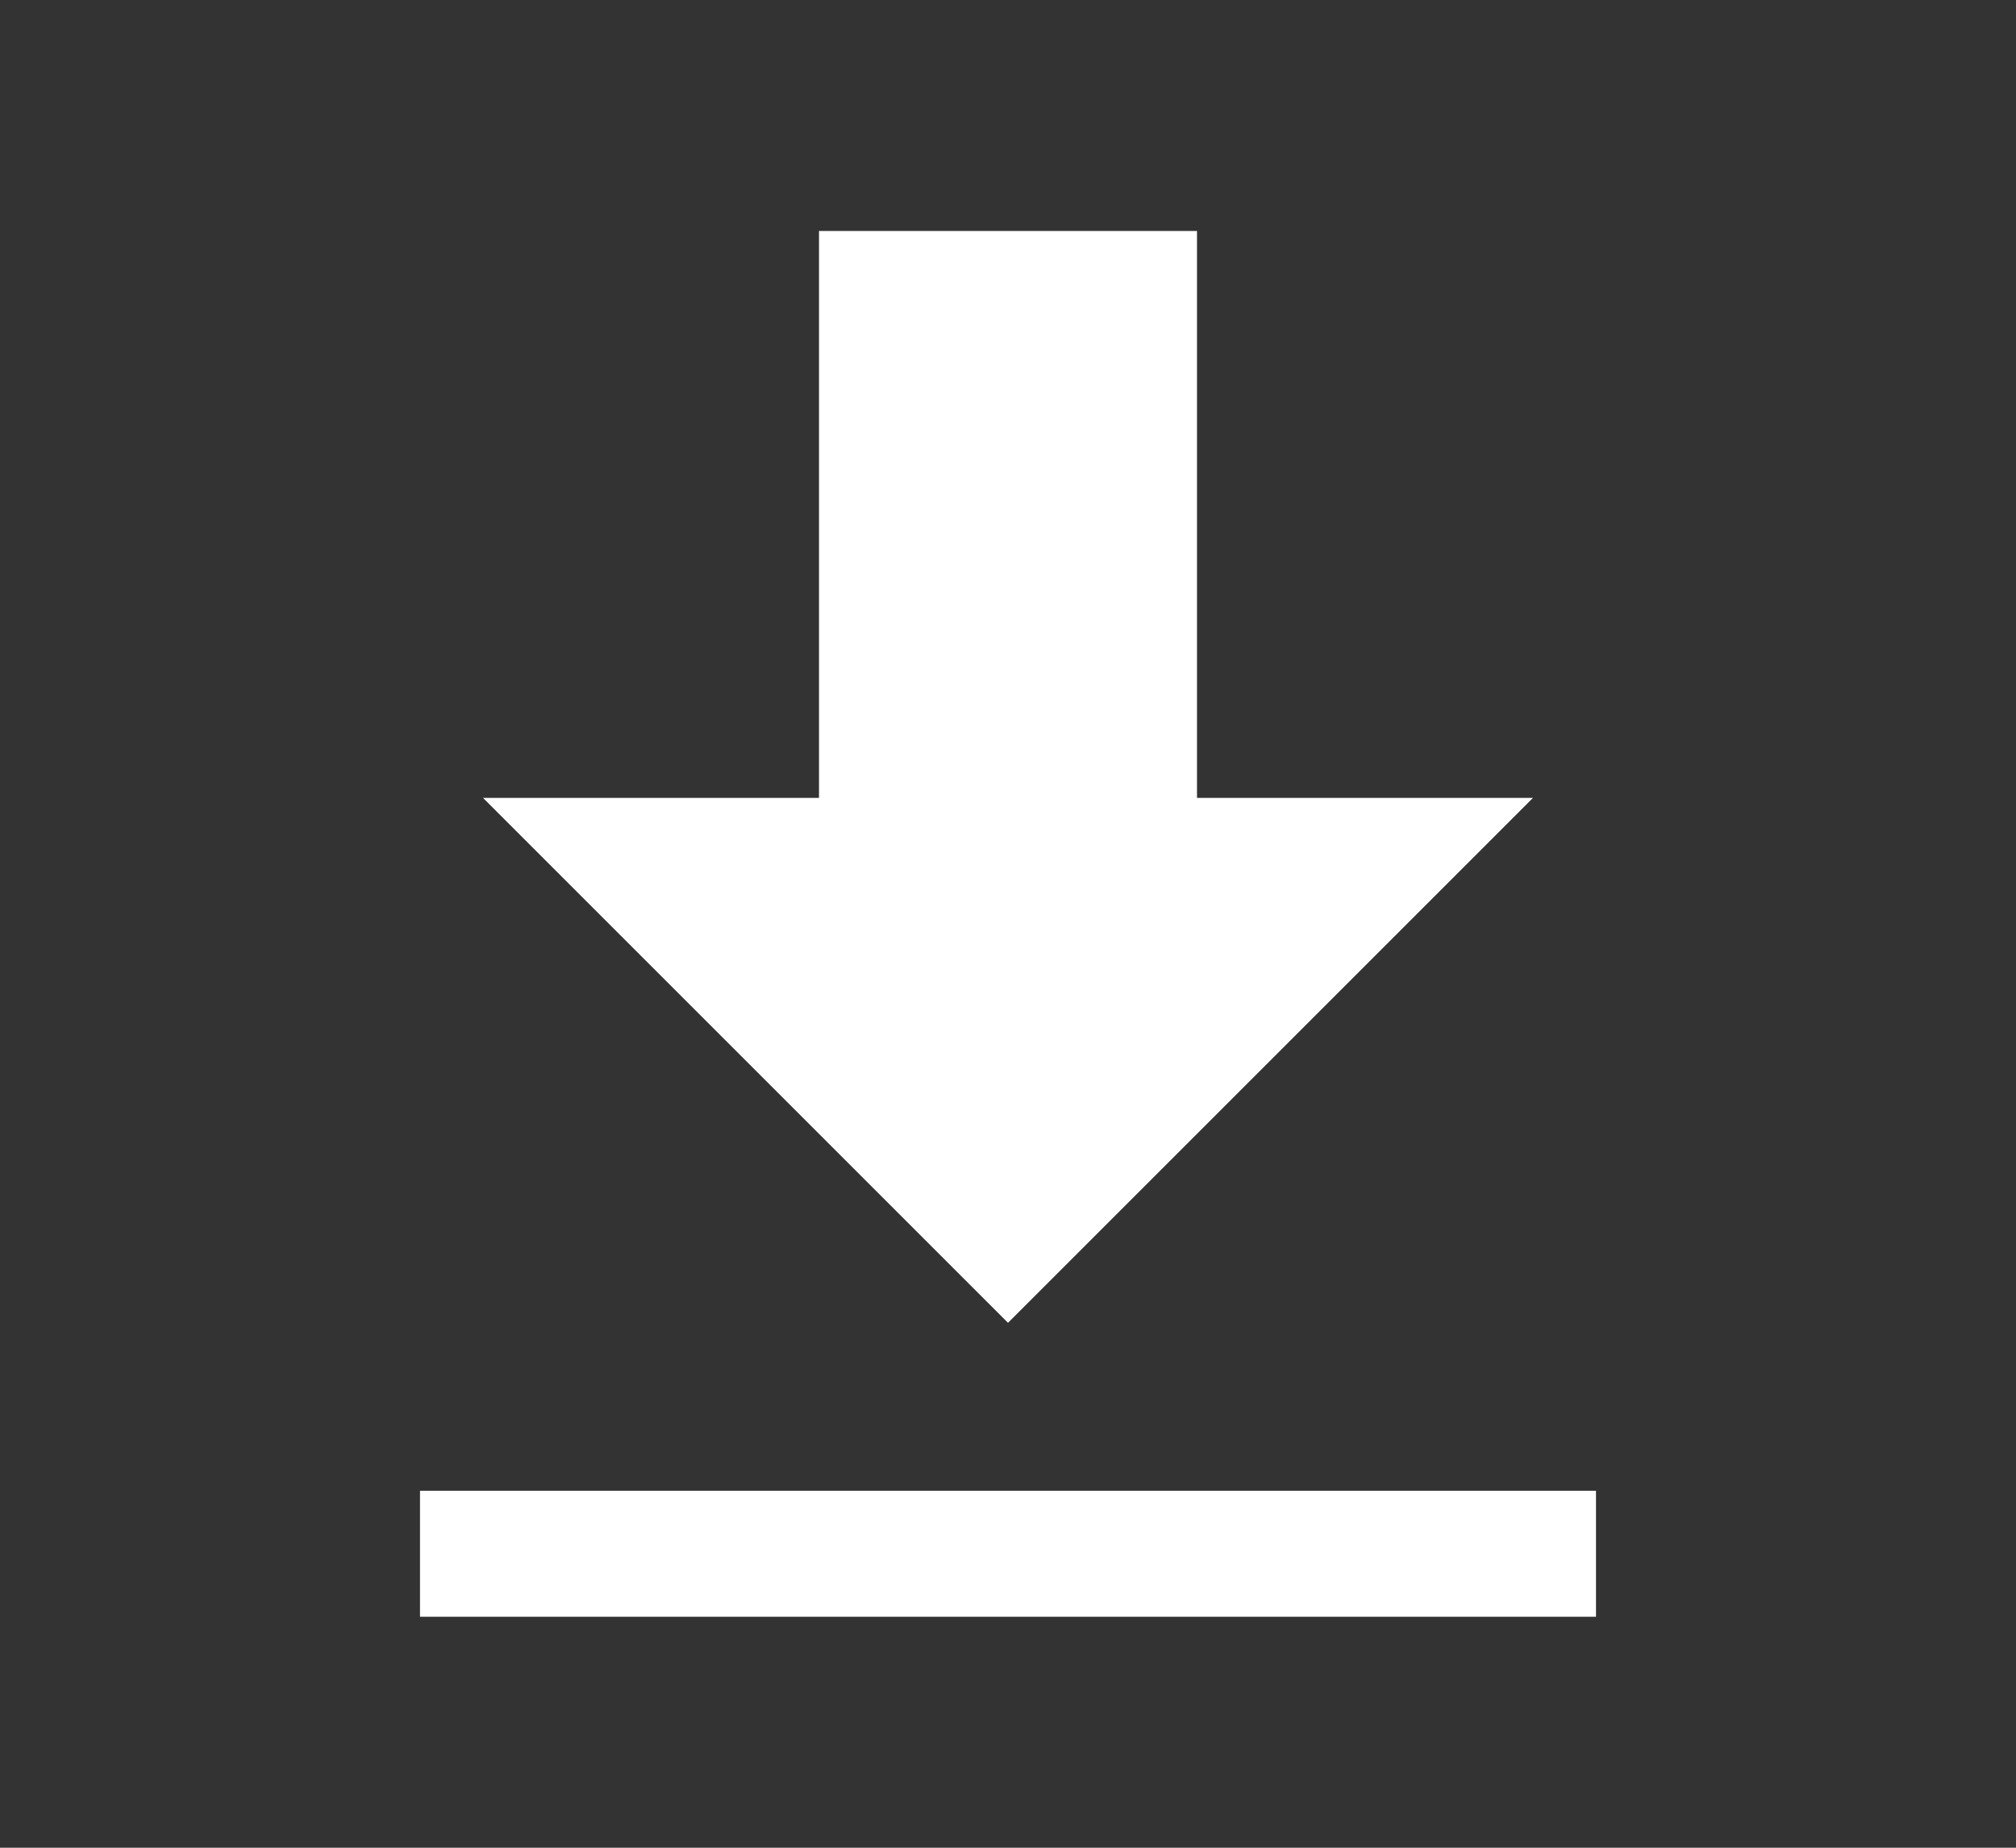 <?xml version="1.0" encoding="utf-8"?>
<!-- Generator: Adobe Illustrator 16.0.4, SVG Export Plug-In . SVG Version: 6.00 Build 0)  -->
<!DOCTYPE svg PUBLIC "-//W3C//DTD SVG 1.1//EN" "http://www.w3.org/Graphics/SVG/1.1/DTD/svg11.dtd">
<svg version="1.1" id="ug-privilege--dml" xmlns="http://www.w3.org/2000/svg" xmlns:xlink="http://www.w3.org/1999/xlink" x="0px"
	 y="0px" width="96px" height="88px" viewBox="0 0 96 88" enable-background="new 0 0 96 88" xml:space="preserve">
<rect x="0" y="0" width="96" height="88" fill="#333333" stroke="none"/>
<path fill="#FFFFFF" d="M73,38H57V11H39v27H23l25,25L73,38z M20,71v6h56v-6H20z"/>
</svg>
